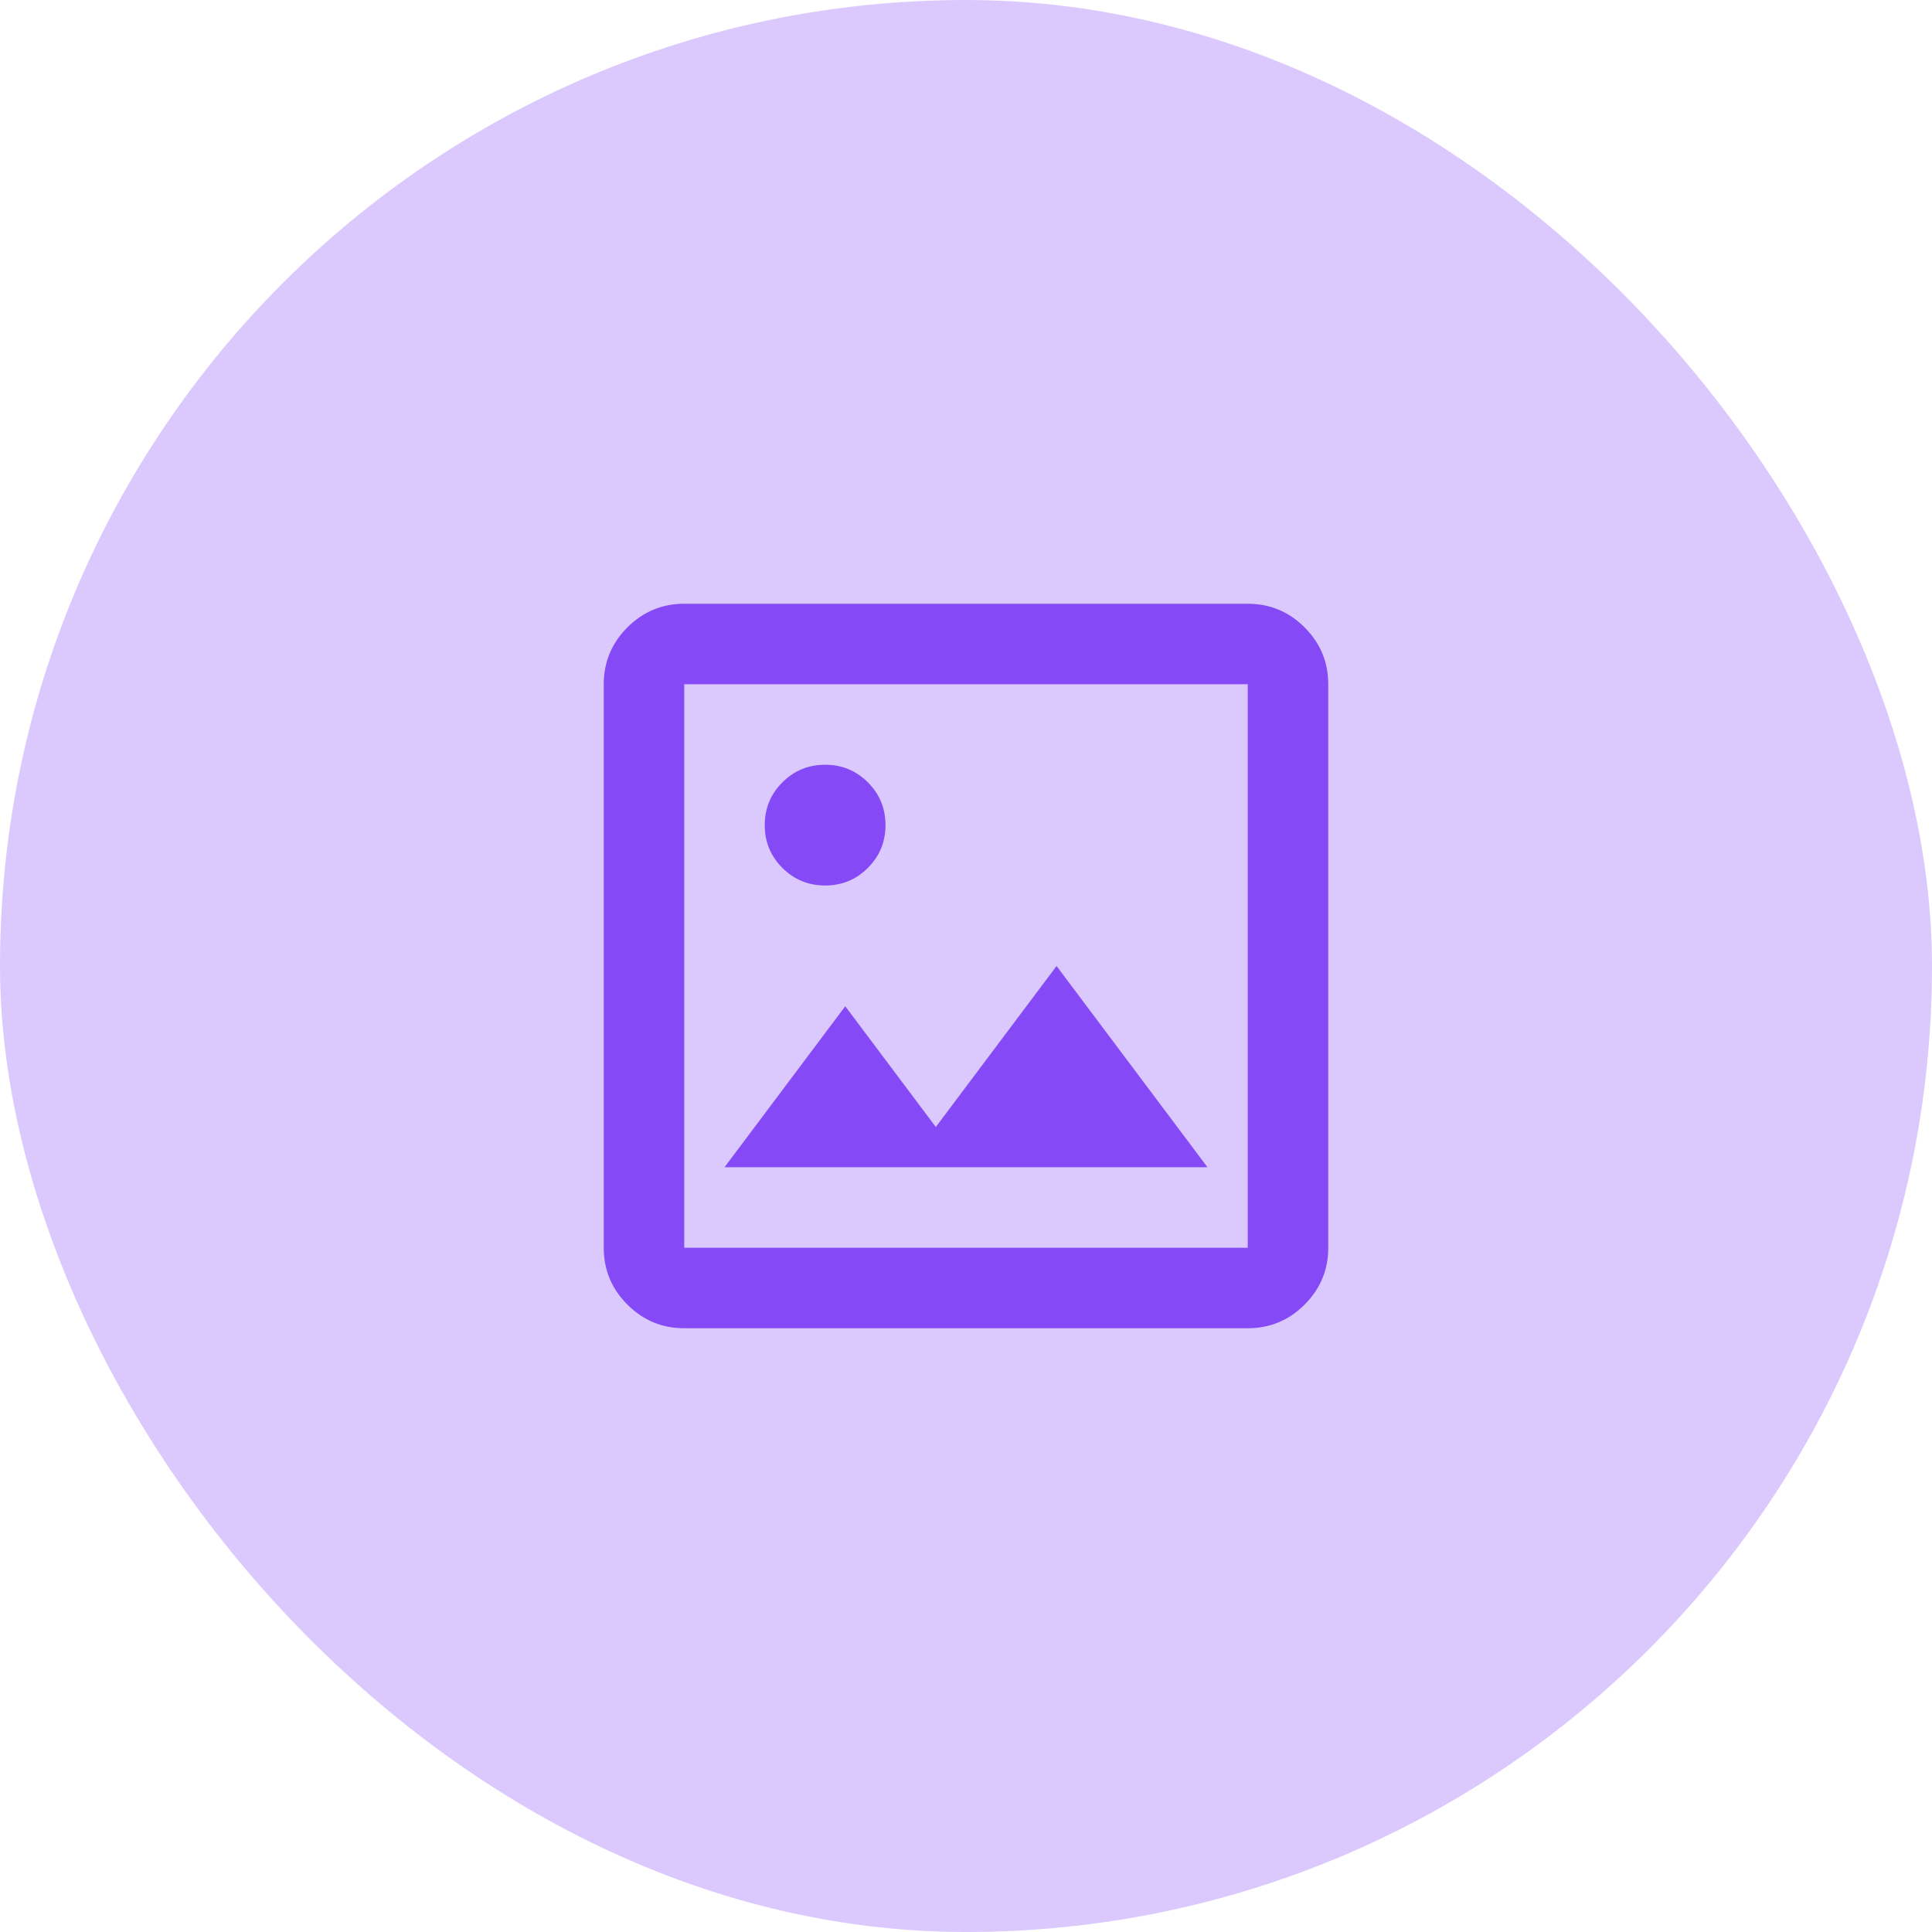 <?xml version="1.0" encoding="UTF-8" standalone="no"?><svg width="64" height="64" viewBox="0 0 64 64" fill="none" xmlns="http://www.w3.org/2000/svg">
<rect width="64" height="64" rx="32" fill="#854AF6" fill-opacity="0.3"/>
<path d="M22.667 44C21.933 44 21.306 43.739 20.783 43.217C20.261 42.694 20 42.067 20 41.333V22.667C20 21.933 20.261 21.306 20.783 20.783C21.306 20.261 21.933 20 22.667 20H41.333C42.067 20 42.694 20.261 43.217 20.783C43.739 21.306 44 21.933 44 22.667V41.333C44 42.067 43.739 42.694 43.217 43.217C42.694 43.739 42.067 44 41.333 44H22.667ZM22.667 41.333H41.333V22.667H22.667V41.333ZM24 38.667H40L35 32L31 37.333L28 33.333L24 38.667ZM27.333 29.333C27.889 29.333 28.361 29.139 28.75 28.75C29.139 28.361 29.333 27.889 29.333 27.333C29.333 26.778 29.139 26.306 28.75 25.917C28.361 25.528 27.889 25.333 27.333 25.333C26.778 25.333 26.306 25.528 25.917 25.917C25.528 26.306 25.333 26.778 25.333 27.333C25.333 27.889 25.528 28.361 25.917 28.75C26.306 29.139 26.778 29.333 27.333 29.333Z" fill="#854AF6"/>
</svg>
